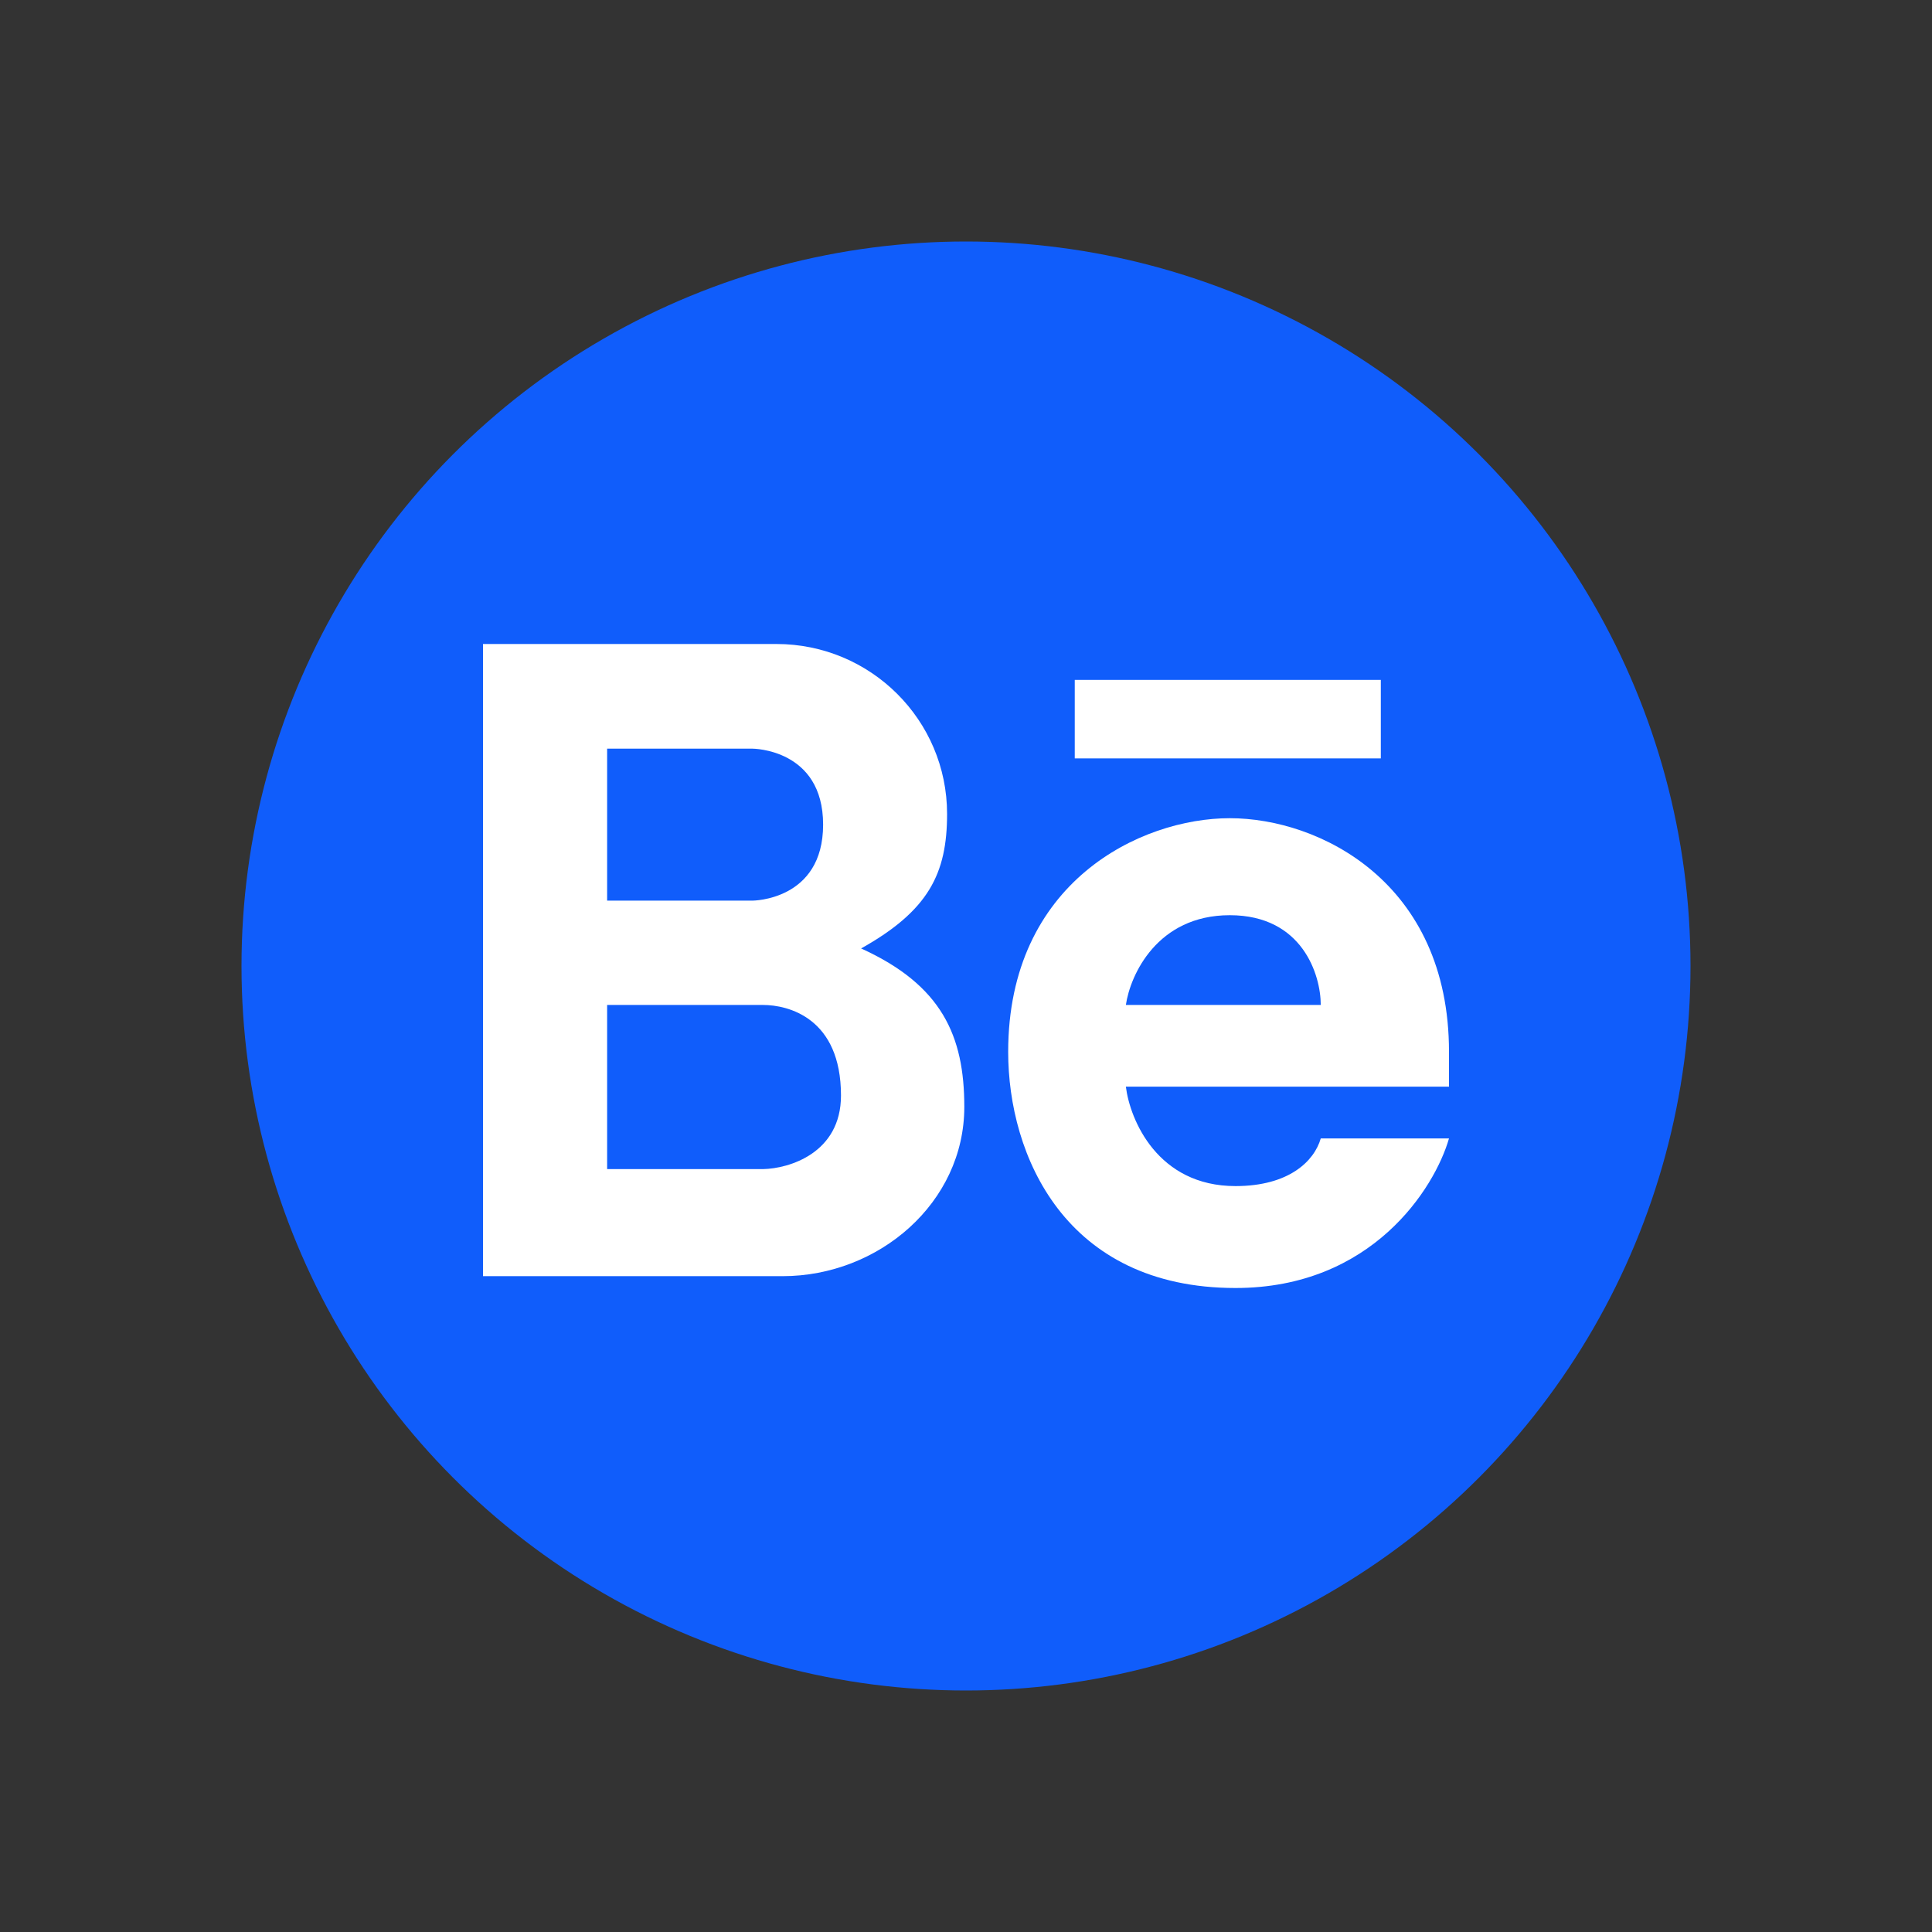 <svg width="24" height="24" viewBox="0 0 24 24" fill="none" xmlns="http://www.w3.org/2000/svg">
<rect x="0" y="0" width="24" height="24" fill="#333333" stroke="none"/>
<circle cx="12" cy="12" r="9" fill="#105DFB"/>
<path fill-rule="evenodd" clip-rule="evenodd" d="M6 15.853V8H9.645C10.816 8 11.765 8.945 11.765 10.111C11.765 10.852 11.536 11.312 10.697 11.782C11.701 12.238 11.979 12.869 11.979 13.75C11.979 14.941 10.917 15.853 9.721 15.853H6ZM7.542 9.3V11.188H9.347C9.347 11.188 10.225 11.188 10.225 10.244C10.225 9.3 9.347 9.3 9.347 9.3H7.542ZM7.542 14.523V12.484H9.479C9.791 12.484 10.447 12.645 10.447 13.609C10.447 14.325 9.801 14.517 9.479 14.523H7.542Z" fill="white"/>
<path fill-rule="evenodd" clip-rule="evenodd" d="M15.277 10.164C14.168 10.164 12.524 10.957 12.524 13.067C12.524 14.351 13.23 16 15.348 16C17.042 16 17.822 14.761 18 14.142H16.407C16.326 14.423 16.013 14.734 15.348 14.734C14.38 14.734 14.037 13.911 13.986 13.499H18V13.067C18 10.957 16.387 10.164 15.277 10.164ZM15.277 11.369C14.374 11.369 14.04 12.113 13.986 12.484H16.407C16.407 12.113 16.181 11.369 15.277 11.369Z" fill="white"/>
<path d="M13.351 8.446V9.421H17.153V8.446H13.351Z" fill="white"/>
</svg>
